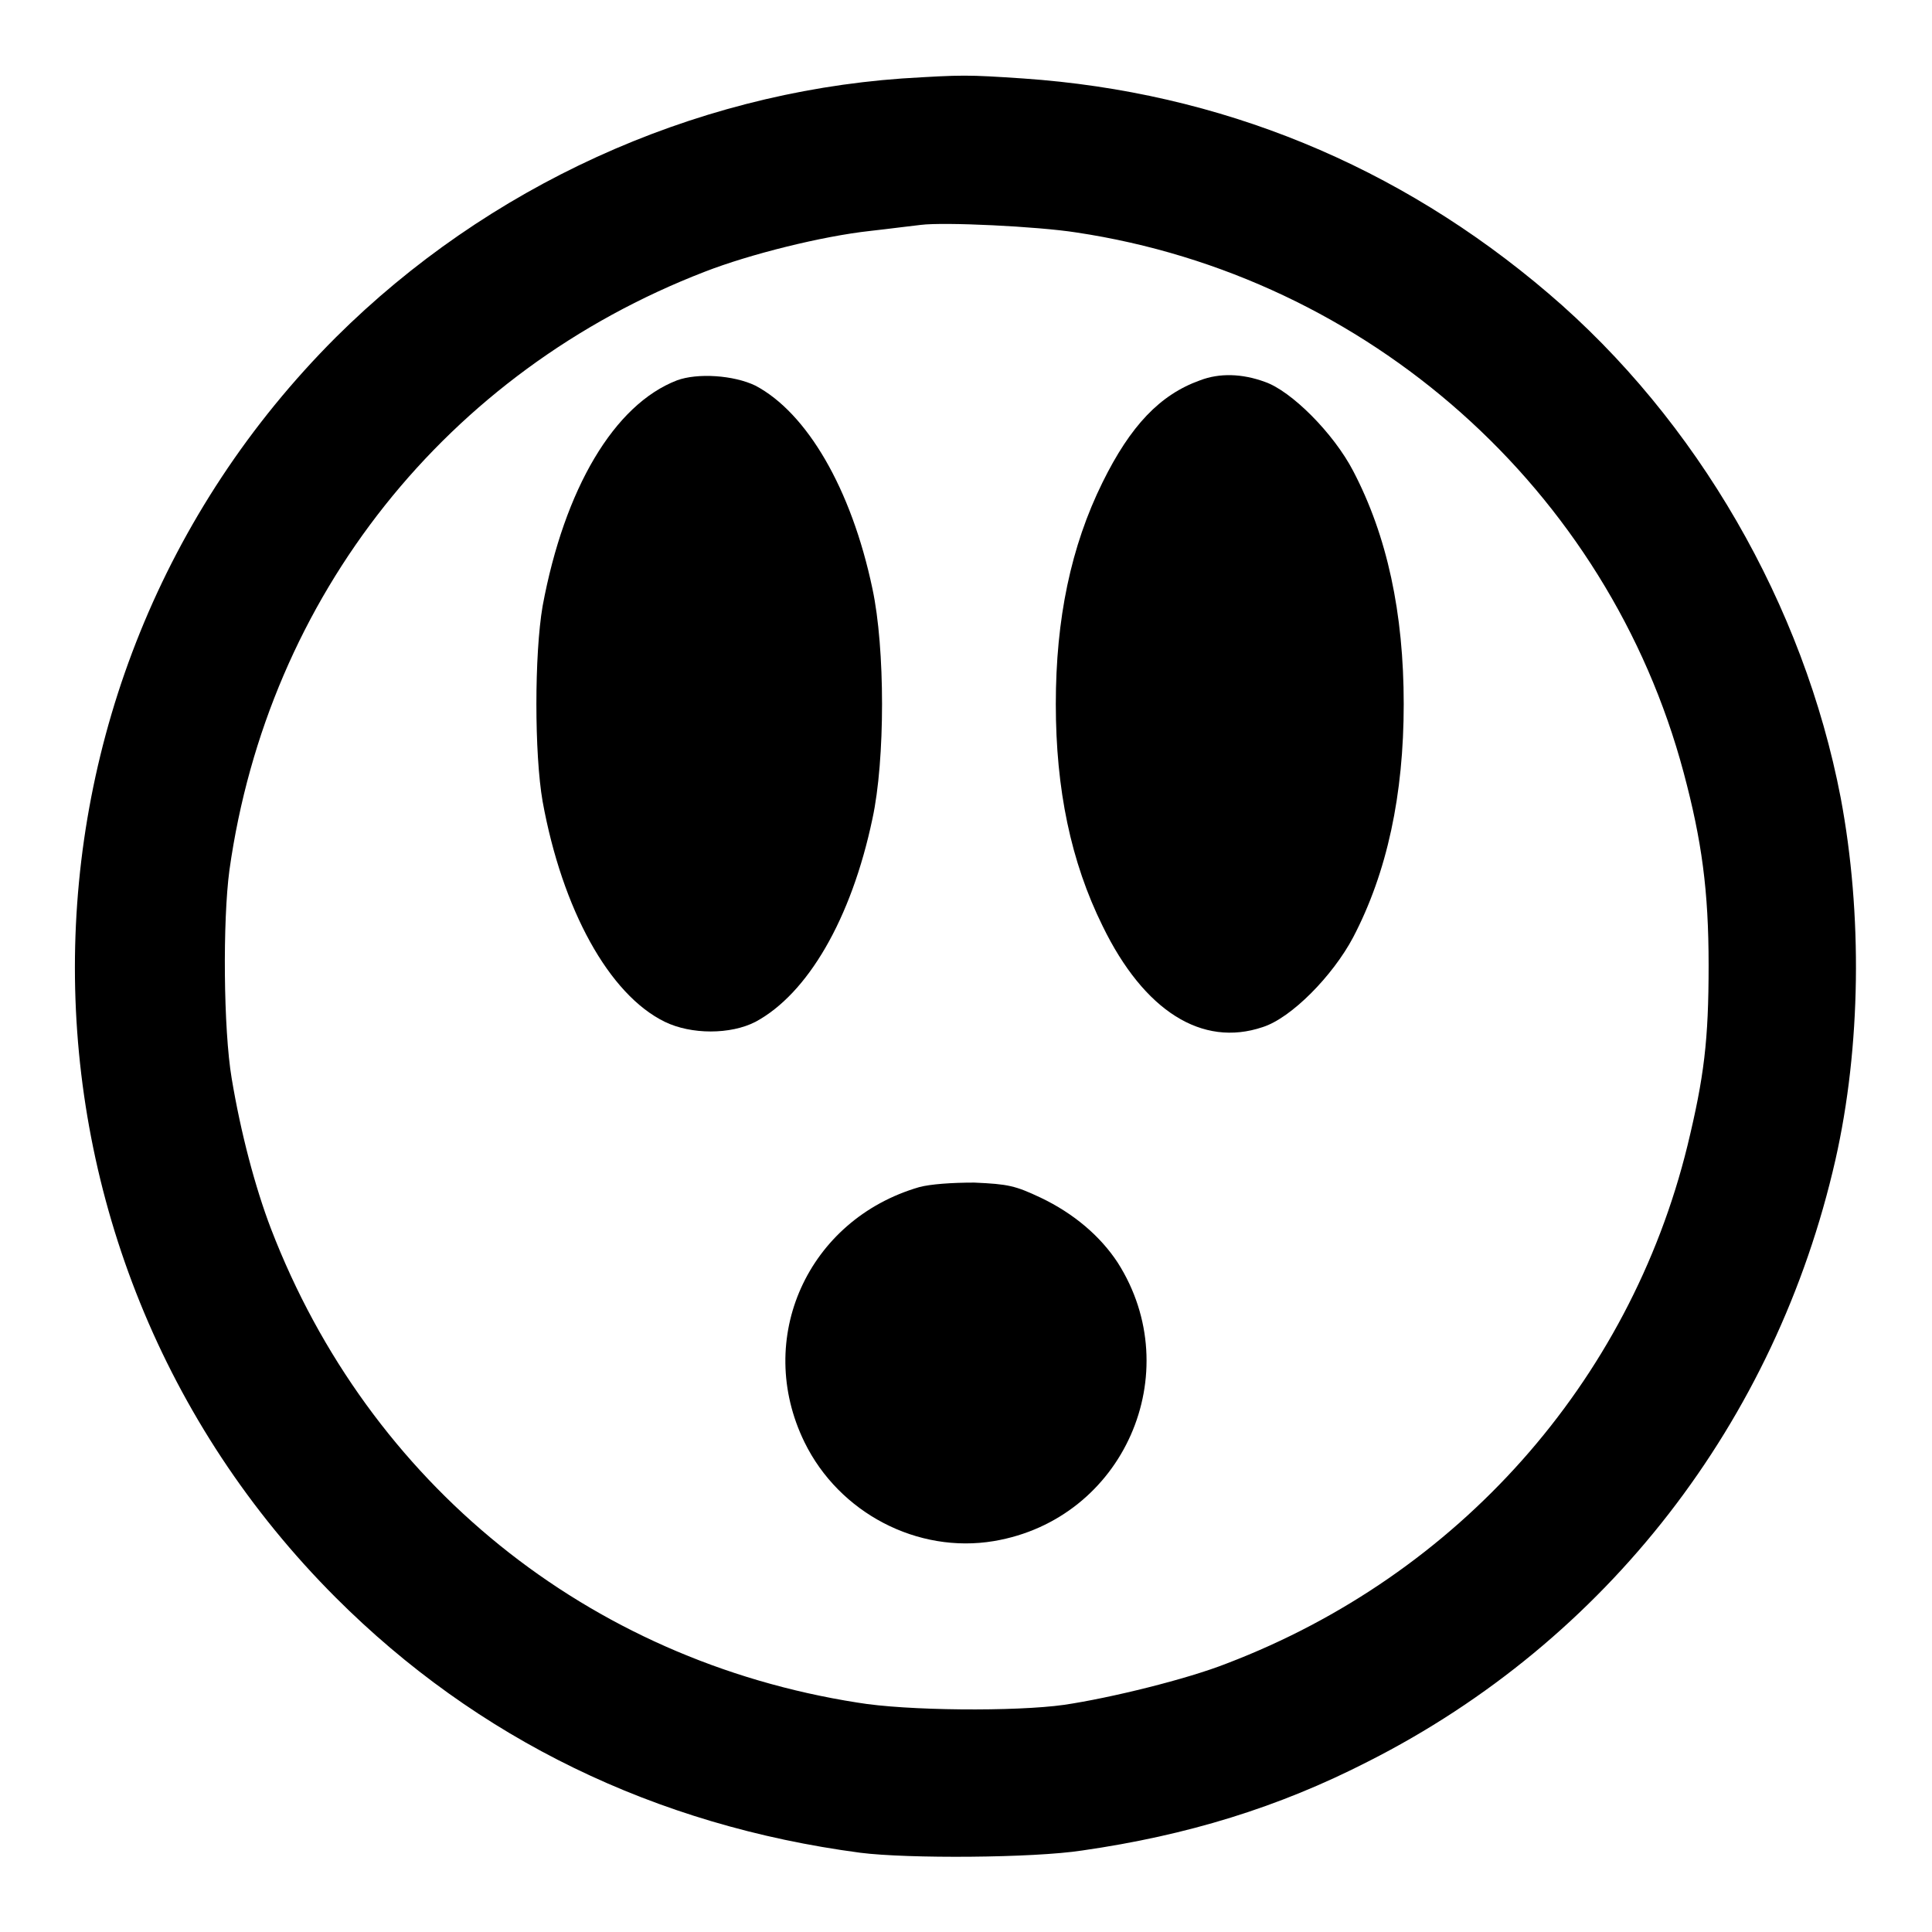 <?xml version="1.0" encoding="utf-8"?>
<!-- Svg Vector Icons : http://www.onlinewebfonts.com/icon -->
<!DOCTYPE svg PUBLIC "-//W3C//DTD SVG 1.1//EN" "http://www.w3.org/Graphics/SVG/1.1/DTD/svg11.dtd">
<svg version="1.1" xmlns="http://www.w3.org/2000/svg" xmlns:xlink="http://www.w3.org/1999/xlink" x="0px" y="0px" viewBox="0 0 256 256" enable-background="new 0 0 256 256" xml:space="preserve">
<g><g><g><path fill="#000000" d="M119.5,10.4c-27.9,2-54.9,14.3-75,34.3c-46.1,46.1-46.1,120.9,0,167c18.7,18.7,42.3,30.2,69.5,33.8c6.3,0.8,22.9,0.7,29.4-0.3c13.9-2,26-5.7,37.9-11.8c31.6-16,54-45,61.9-79.7c3.4-15,3.6-32.6,0.7-48c-4.9-25.5-19-50-38.7-66.8c-19.9-17-43.5-26.7-69.6-28.5C128.1,9.9,127.6,9.9,119.5,10.4z M142.6,30.8c38.7,5.8,70.5,34.1,80.5,71.6c2.4,9,3.3,15.6,3.3,25.5c0,10-0.6,14.8-2.8,23.9c-7.7,31.4-30.4,56.9-61,68.6c-5.3,2.1-15.5,4.6-21.6,5.5c-6.4,0.9-20.9,0.8-27.4-0.3c-35.7-5.6-64.7-29-77.7-62.8c-2.1-5.5-4-12.7-5.2-19.9c-1.1-6.5-1.2-20.9-0.3-27.6c5.1-36.3,28.8-66.1,63-79.3c5.9-2.3,15.5-4.7,21.9-5.4c2.7-0.3,5.7-0.7,6.7-0.8C125.1,29.4,137.5,30,142.6,30.8z"/><path fill="#000000" d="M89.7,50.4c-8.3,3.2-14.9,14.3-17.8,29.9c-1.1,6.4-1.1,19.6,0,25.9c2.6,14.3,8.8,25.6,16.2,29.2c3.5,1.7,8.7,1.7,12,0c6.9-3.7,12.7-13.6,15.5-26.9c1.7-7.8,1.7-22.6,0-30.5c-2.8-13.3-8.7-23.3-15.5-26.9C97.2,49.7,92.4,49.4,89.7,50.4z"/><path fill="#000000" d="M159,50.4c-5.3,1.9-9.2,6-12.9,13.5c-4.2,8.5-6.2,18.1-6.2,29.4s2,20.9,6.2,29.4c5.5,11.3,13.2,16.1,21.2,13.4c3.8-1.2,9.3-6.8,12-11.9c4.5-8.6,6.7-18.9,6.7-30.9c0-12.1-2.2-22.3-6.7-30.9c-2.6-5-8.2-10.6-11.7-11.8C164.6,49.5,161.6,49.4,159,50.4z"/><path fill="#000000" d="M121.8,157.3c-14.8,4.3-21.9,20.1-15.2,33.8c4.6,9.4,15,14.8,25.1,13.1c17.2-2.9,25.7-22.3,16.4-36.9c-2.3-3.5-5.8-6.5-10.2-8.6c-3.4-1.6-4.3-1.8-8.8-2C126.1,156.7,123.3,156.9,121.8,157.3z"/></g></g></g>
</svg>
